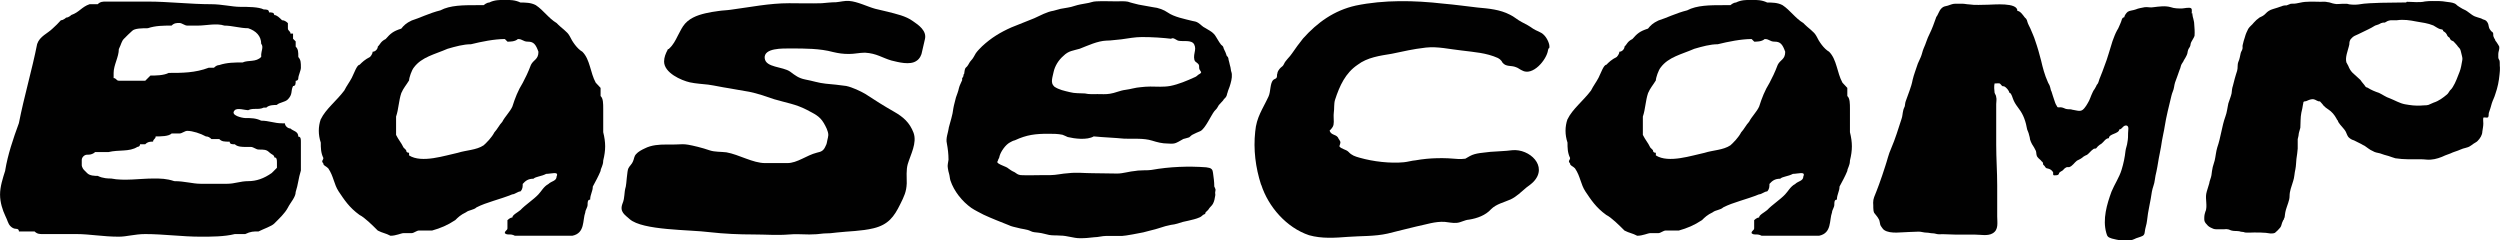 <svg viewBox="0 0 504 48.42" xmlns="http://www.w3.org/2000/svg" data-name="Layer 2" id="Layer_2">
  <defs>
    <style>
      .cls-1 {
        fill: #010101;
      }
    </style>
  </defs>
  <g data-name="Layer 1" id="Layer_1-2">
    <g>
      <path d="M1.05,34.34c.52-3.15,1.58-6.3,2.76-9.52,1.05-5.38,2.63-10.64,3.68-15.95.53-1.58,2.1-2.1,3.15-3.15.59-.53,1.12-1.05,1.64-1.64.52,0,1.05-.53,1.05-.53.53,0,1.05-.53,1.05-.53,1.58-.53,2.1-1.64,3.68-2.17h1.64c.52-.53,1.05-.53,1.64-.53h8.47c4.2,0,8.47.53,12.8.53,2.1,0,4.2.53,5.78.53s3.74,0,4.79.53c.53,0,1.05,0,1.05.59.52,0,1.05,0,1.05.53.53,0,1.05.53,1.58,1.05q.59,0,1.18.59v1.05c0,.53.52.53.52,1.05h.52v1.05l.53.53v1.05c.53.53.53,1.05.53,2.1.52.59.52,1.12.52,2.17,0,.53-.52,1.58-.52,2.1s-.53.53-.53.53c0,.53,0,1.05-.53,1.05-.52,1.05,0,1.58-1.05,2.69-.59.59-1.71.59-2.23,1.12-.53,0-1.58,0-2.1.53h-.53c-1.05.53-2.1,0-3.15.53-.59,0-2.17-.53-2.69,0-1.05,1.05,1.58,1.58,2.1,1.58,1.12,0,2.17,0,3.22.53,1.58,0,2.63.53,4.2.53h.59c0,.53.59,1.05,1.12,1.05.52.53,1.58.53,1.58,1.64.52,0,.52.53.52,1.05v5.78c-.52,1.64-.52,2.69-1.05,4.33,0,1.05-1.05,2.1-1.57,3.15-.59,1.12-1.71,2.17-2.76,3.22-.53.53-2.1,1.05-3.15,1.58-1.05,0-1.58,0-2.69.53h-2.1c-2.1.53-4.73.53-6.89.53-3.74,0-7.48-.53-11.16-.53-2.1,0-3.74.53-5.32.53-3.22,0-5.91-.53-8.53-.53h-6.89c-.53,0-1.05,0-1.58-.53h-3.15q0-.53-.59-.53t-1.12-.53c-.52-.53-.52-1.05-1.05-2.1-.53-1.12-1.05-2.69-1.05-4.27s.53-3.22,1.05-4.86ZM16.48,33.29s0,.53.53,1.05l.53.53c.52.59,1.64.59,2.17.59,1.05.53,2.17.53,2.69.53,2.63.53,5.84,0,8.47,0,1.58,0,2.63,0,4.27.53,2.1,0,3.68.53,5.32.53h5.32c1.58,0,2.63-.53,4.27-.53s3.15-.53,4.73-1.64l1.05-1.05v-1.05c0-.53,0-1.05-.53-1.05,0-.53-.53-.53-1.05-1.05-.53-.53-1.05-.53-2.1-.53-.53,0-1.05-.53-1.58-.53h-1.12c-.52,0-1.58,0-2.1-.53-.52,0-1.05,0-1.05-.53-1.05,0-1.58,0-2.1-.53h-1.58q-.52-.53-1.12-.53c-1.05-.59-2.69-1.12-3.74-1.12-.53,0-1.05.53-1.58.53h-1.58c-.59.59-2.17.59-3.22.59,0,.53-.52.53-.52,1.05-.52,0-1.05,0-1.58.53h-1.05c0,.53-.53.53-.53.53-1.64,1.05-3.74.53-5.84,1.05h-2.69c-.59.53-1.12.53-1.64.53s-1.05.53-1.05,1.05v1.05ZM23.96,16.28h5.32l1.05-1.05c1.05,0,2.63,0,3.68-.53,2.69,0,5.32,0,8.08-1.05h1.05q.53-.53,1.05-.53c1.58-.53,3.15-.53,4.73-.53,1.12-.53,2.69,0,3.74-1.12v-.53c0-.53.52-1.58,0-2.1,0-1.58-1.05-2.63-2.63-3.15-1.64,0-3.22-.53-4.79-.53-1.58-.53-3.74,0-5.32,0h-2.17c-.53,0-1.05-.53-1.58-.53s-1.05,0-1.58.53c-1.64,0-3.22,0-4.79.53-1.05,0-2.63,0-3.15.53-.59.53-1.12,1.05-1.64,1.58-.53.53-.53,1.05-1.05,2.1,0,1.58-1.05,3.22-1.05,4.79v1.05c.53,0,.53.53,1.05.53Z" class="cls-1"></path>
      <path d="M64.68,24.03c.98-2.04,3.15-3.68,4.73-5.78.53-1.05.99-1.58,1.51-2.56.52-1.05,1.05-2.63,1.58-2.63.52-.53,1.05-1.05,2.1-1.58,0,0,.52-.53.52-1.05.59,0,1.05-.59,1.05-1.05.52-.46.52-.98,1.58-1.51.98-1.12,1.51-1.58,3.15-2.1.46-.59.98-1.12,2.1-1.64,1.51-.46,3.61-1.51,5.78-2.04,1.97-1.05,4.66-1.05,7.29-1.05h1.44s.59-.53,1.12-.53c1.05-.53,2.1-.53,3.15-.53s2.04,0,3.15.53c.98,0,2.1,0,3.09.53,1.58,1.05,2.56,2.63,4.2,3.61,1.05,1.12,2.1,1.64,2.63,2.63.53,1.12,1.51,2.56,2.56,3.15,1.57,1.58,1.57,4.2,2.69,6.24q.52.53.98,1.05v1.64c.53.46.53,1.51.53,2.63v4.66c.52,2.1.52,3.61,0,5.71,0,1.05-.53,1.58-.53,2.1-.46,1.12-.98,2.04-1.57,3.15,0,.98-.53,1.58-.53,2.63-.52,0-.52.53-.52,1.05s-.46,1.05-.46,1.51c-.59,1.58,0,4.2-2.63,4.73h-11.56c-.99-.53-1.51,0-2.04-.53,0-.53.53-.53.53-.98v-1.64s.52-.53.99-.53c0-.53,1.12-1.05,1.64-1.51.98-1.05,2.63-2.1,3.61-3.15.59-.59,1.05-1.58,2.03-2.1.59-.59,1.64-.59,1.64-1.51.52-1.12-1.05-.53-2.1-.53-.99.53-2.1.53-2.56.98-1.12,0-1.64.46-2.17,1.05,0,.53,0,1.05-.46,1.51-.53,0-1.12.59-1.64.59-2.56,1.05-5.19,1.58-7.22,2.63-.53.53-1.58.53-2.1.98-1.12.53-1.64,1.05-2.17,1.58-1.58,1.05-3.02,1.64-4.66,2.1h-2.63c-.52,0-1.05.53-1.51.53h-1.64c-.46,0-1.51.53-2.63.53-.98-.53-1.57-.53-2.56-1.05-1.05-1.05-2.63-2.63-3.68-3.15-2.1-1.51-3.09-3.09-4.2-4.73-.99-1.51-.99-3.02-2.1-4.66-.53-.53-.99-.53-.99-.98-.52-.59,0-.59,0-1.12-.52-1.05-.52-2.1-.52-3.09-.53-1.58-.53-3.22,0-4.73ZM79.84,27.18c.52,1.05,1.05,1.58,1.51,2.56l.53.53q0,.53.59.53v.53c2.56,1.64,7.29,0,9.85-.53,1.64-.53,3.74-.53,5.19-1.51.59-.53,1.64-1.58,2.17-2.63.53-.53,1.05-1.58,1.58-2.1.53-1.05,1.58-2.04,2.04-3.09.52-1.64,1.12-3.22,2.1-4.79.52-.99,1.05-2.04,1.64-3.61.52-1.05,1.51-1.05,1.51-2.63-.53-1.51-.99-2.04-2.1-2.04-1.05,0-1.05-.53-2.04-.53-.59.53-1.58.53-2.1.53l-.53-.53c-2.1,0-4.73.53-6.83,1.05-1.51,0-3.15.46-4.73.92-2.56,1.12-5.19,1.64-6.76,3.74-.46.53-.99,2.1-.99,2.63-.59.98-1.12,1.51-1.57,2.56-.53,1.58-.53,3.22-1.05,4.73v3.68Z" class="cls-1"></path>
      <path d="M154.17,11.75c.2,1.9,3.61,1.64,5.12,2.69,1.05.79,1.71,1.31,3.02,1.58,1.44.26,2.76.72,4.14.85,1.38.13,2.82.26,4.14.46,1.25.26,2.89,1.05,3.81,1.58,1.9,1.25,3.87,2.49,5.84,3.61,1.84,1.05,3.15,2.17,3.94,4.27.72,2.04-.59,4.33-1.18,6.3-.33,1.18-.2,2.63-.2,3.87-.07,1.71-.53,2.63-1.31,4.2-1.25,2.56-2.43,4.14-5.38,4.86-2.43.59-5.05.59-7.35.85-.92.13-1.77.2-2.69.2-.92.13-1.9.2-2.89.2-1.44,0-2.82-.13-4.07,0-2.43.2-4.79,0-7.22,0-2.89,0-5.91-.13-8.8-.46-4.14-.53-13.52-.33-16.15-2.63-.92-.85-2.1-1.44-1.44-3.15.52-1.25.26-2.1.66-3.41.13-.46.26-3.22.52-3.68.26-.53.72-.85.92-1.38.26-.53.2-1.05.66-1.51.39-.46,1.12-.85,1.71-1.12,1.38-.72,3.02-.79,4.27-.79,3.87.07,2.95-.39,6.43.46.85.2,1.64.46,2.43.72.98.33,2.3.26,3.35.39,2.56.46,5.32,2.17,7.81,2.17h4.46c2.04,0,3.87-1.58,5.97-2.1.99-.2,1.38-.46,1.77-1.38.2-.33.26-.72.33-1.12.07-.26.2-.85.2-1.05,0-.79-.53-1.77-.92-2.43-.85-1.44-1.9-1.84-3.48-2.69-2.17-1.12-4.07-1.38-6.5-2.1-1.71-.59-3.41-1.18-5.06-1.51-1.38-.26-2.82-.46-4.14-.72-1.38-.2-2.76-.53-4.14-.72-1.12-.13-2.49-.2-3.68-.46-1.71-.39-5.19-1.9-5.19-4.2,0-.85.33-1.64.72-2.36v-.07c.07-.07.13-.07.13-.07.13,0,.13-.07.2-.13.79-.72,1.25-1.64,1.71-2.56.33-.59.66-1.31,1.05-1.9,1.05-1.58,2.82-2.23,4.53-2.63.85-.2,1.64-.33,2.63-.46.79-.13,1.64-.13,2.49-.26,4-.53,7.75-1.31,11.75-1.31,2.1,0,4.33.07,6.57,0,.92-.07,1.9-.2,2.89-.2.85-.07,1.71-.33,2.63-.26,1.71.13,3.61,1.12,5.25,1.58l2.49.59c1.77.46,3.68.85,5.12,1.9,1.18.79,2.82,1.97,2.43,3.61l-.59,2.56c-.07.59-.46,1.44-1.12,1.84-1.31.92-3.68.26-5.05-.07-1.84-.53-2.96-1.44-5.32-1.58-1.12,0-2.1.26-3.22.26-1.25,0-2.1-.13-3.22-.39-2.63-.72-5.71-.72-8.47-.72-1.71,0-5.52-.13-5.32,1.97Z" class="cls-1"></path>
      <path d="M191.27,25.74c.33-1.31.79-2.56.92-3.87.13-.79.39-1.58.53-2.23.2-.59.46-1.18.59-1.84.13-.59.46-1.12.66-1.64v-.46c.07-.07.2-.07.2-.26.07-.07.07-.26.07-.33,0-.13.13-.2.13-.2.07-.33.07-.72.2-1.05.07-.2.26-.33.39-.46.33-.39.46-.85.79-1.18.46-.46.66-.98.99-1.51.39-.53.79-.92,1.25-1.38,1.84-1.71,3.68-2.82,5.91-3.81l4.6-1.84c1.18-.53,2.56-1.31,3.87-1.51l1.44-.39c.99-.2,1.9-.26,2.82-.59.79-.26,1.64-.39,2.43-.53.66-.07,1.25-.39,1.97-.39,1.31-.07,2.69,0,4,0,.79,0,1.64-.07,2.36.07.72.26,1.44.39,2.17.59.98.2,1.97.33,2.95.53.92.07,2.17.53,2.89,1.05,1.31.92,3.41,1.31,4.99,1.71.39.07.79.13,1.18.39.52.33.85.79,1.44,1.05.59.39,1.25.66,1.71,1.18.33.33.52.79.79,1.18.2.33.39.66.66.99.2.2.39.26.46.53.07.2.07.33.2.53.2.33.26.59.39.92,0,.26.26.39.33.53q.13.26.13.53c.07.33.2.66.26,1.05.13.33.13.59.2.92,0,.33.2.59.2.99.07.72-.2,1.71-.46,2.49-.13.39-.33.79-.39,1.12-.13.26-.13.59-.26.79-.07.26-.53.53-.66.85-.26.33-.59.59-.85.92l-.39.66c-.2.2-.33.39-.53.59-.66.85-1.84,3.55-2.82,4.01-.53.2-1.05.46-1.58.72-.26.13-.39.33-.66.53-.46.13-.85.26-1.18.33-.66.33-1.31.85-1.97.92-.46.07-.79,0-1.12,0-1.18,0-2.17-.26-3.22-.59-1.71-.53-3.74-.33-5.58-.39-2.1-.2-4.14-.26-6.17-.46-1.38.79-3.87.46-5.25.13-.33-.13-.66-.33-1.05-.46-.92-.2-1.97-.2-2.89-.2-2.56,0-4.33.2-6.7,1.31-.33.07-.72.26-1.05.46-.85.46-1.77,1.77-2.04,2.69-.07.26-.07.46-.26.66,0,.2-.13.33-.2.53-.13.46,1.9.98,2.17,1.31.46.33.72.53,1.31.79.39.26.66.53,1.25.59,1.38.07,2.95,0,4.33,0h1.58c1.25,0,2.43-.33,3.68-.39,1.64-.2,3.28,0,4.86,0,1.9,0,3.15.07,4.99.07,1.18,0,2.56-.46,3.68-.53.66-.13,1.18-.07,1.84-.13.46,0,.92,0,1.38-.07,3.68-.66,7.48-.79,11.03-.53.46.07.92.13,1.12.39.2.2.2.46.26.72.13.92.26,1.84.26,2.76.13.2.2.46.26.66,0,.13-.07.26-.07.46-.07.2.07.46,0,.72-.07.53-.2,1.18-.46,1.64-.2.39-.59.66-.79.98-.13.26-.39.46-.66.72-.13.13,0,.26-.2.39-.07,0-.33.13-.39.2-.26.2-.33.33-.66.46-.72.33-1.44.46-2.23.66-.72.13-1.51.33-2.23.59-.39.13-.85.2-1.31.26-.39.07-.79.2-1.12.26-.92.26-1.77.59-2.69.79-.59.13-1.18.33-1.77.46-.59.13-3.68.72-4.27.72h-3.22c-.79,0-1.58.26-2.36.26-1.18.13-1.77.2-2.89.2-1.38,0-2.56-.53-4.01-.53-.79-.07-1.51,0-2.23-.13-.72-.13-1.38-.39-2.17-.46-.59-.07-1.12-.07-1.58-.33-.79-.39-1.77-.39-2.63-.66-.53-.13-1.25-.26-1.77-.53-1.64-.66-3.35-1.31-5.05-2.1-.85-.46-1.71-.85-2.49-1.38-1.84-1.31-3.48-3.35-4.2-5.51-.13-.39-.13-.85-.26-1.31-.13-.39-.2-.79-.26-1.18-.13-.59.07-1.12.13-1.71,0-1.18-.13-2.17-.33-3.28-.26-1.05.26-2.17.39-3.15ZM212.54,17.46c.99.66,2.04.85,3.15,1.12.92.26,2.04.2,3.02.26.85.2,1.71.13,2.56.13s1.64.07,2.49-.07c.99-.13,2.04-.66,3.15-.79,1.05-.13,1.97-.46,3.02-.53.59-.07,1.31-.13,1.97-.13,1.31,0,2.69.13,4.07-.13,1.64-.33,3.35-1.05,4.92-1.77.33-.13.39-.26.66-.46.13-.13.46-.2.59-.46.07-.13-.26-.46-.33-.66-.13-.26,0-.66-.13-.92-.2-.33-.53-.46-.72-.66-.33-.39-.26-1.18-.13-1.77.13-.66.2-1.05-.07-1.64-.52-1.05-2.3-.53-3.28-.79-.46-.2-.85-.59-1.44-.53l.46.2c-2.1-.26-4.2-.39-6.3-.39-1.38,0-2.69.26-4.14.46-1.05.07-2.04.26-3.02.26-1.77.07-3.68.98-5.38,1.64-1.31.39-2.23.39-3.28,1.44-.99.85-1.71,2.04-1.97,3.22-.2,1.05-.72,2.23.13,2.95Z" class="cls-1"></path>
      <path d="M254.23,37.23c-1.12-3.48-1.57-7.09-1.18-10.7.26-2.95,1.51-4.53,2.69-7.09.46-.98.26-2.69.98-3.35.26-.2.53-.2.66-.46.13-.33,0-.53.13-.79,0-.39.39-.92.66-1.18.39-.33.46-.33.66-.72.33-.79,1.18-1.44,1.64-2.17.72-1.05,1.44-2.04,2.23-3.02,2.89-3.22,6.24-5.65,10.64-6.63,5.71-1.18,11.82-1.05,17.6-.39,2.36.2,4.66.53,6.96.79,2.23.2,4.47.39,6.5,1.44.85.39,1.51,1.05,2.43,1.51.79.39,1.51.79,2.23,1.31.66.46,1.64.66,2.17,1.25.59.53,1.25,1.84,1.12,2.56,0,.07,0,.13-.13.13l-.07.2c-.07.07-.07.13-.07.2-.26,1.9-3.09,5.32-5.25,4.07-.46-.2-.79-.53-1.25-.66-.92-.39-1.97,0-2.69-.92-.07-.13-.2-.39-.33-.46-.13-.2-.39-.33-.59-.46-2.36-1.05-4.73-1.18-7.29-1.51-2.49-.26-4.79-.85-7.22-.59-2.82.33-4.27.72-6.89,1.25-2.36.39-4.92.72-6.89,2.23-2.43,1.64-3.61,4.2-4.53,7.03-.26.79-.13,1.84-.26,2.63-.07.59,0,1.12,0,1.84,0,.85-.26,1.18-.85,1.77.33.92,1.18.72,1.64,1.31.13.13.13.33.33.53l.2.39c.07.2-.13.72-.2.92.39.59,1.31.59,1.84,1.12.66.72,1.31.92,2.23,1.18,2.76.79,6.17,1.18,8.93.92.79-.07,1.58-.33,2.36-.39,2.95-.53,5.84-.53,8.73-.26.39,0,.79,0,1.31-.07.26-.13.53-.33.92-.53,1.18-.66,2.82-.66,4.14-.85,1.51-.13,2.95-.13,4.4-.33,3.48-.33,7.29,3.22,4.27,6.37-.46.46-.92.79-1.38,1.12-1.12.92-1.97,1.84-3.22,2.43-1.31.59-2.89.92-3.94,1.97-1.12,1.25-2.82,1.84-4.4,2.1-.99.07-1.64.59-2.56.66-.79.07-1.58-.13-2.36-.2-1.97-.13-3.74.53-5.71.92-2.04.46-3.87.98-5.84,1.44-2.63.59-5.38.46-8.01.66-2.56.2-5.25.39-7.81-.33-4.53-1.51-8.21-5.71-9.65-10.18Z" class="cls-1"></path>
      <path d="M316.02,24.03c.98-2.04,3.15-3.68,4.73-5.78.53-1.05.99-1.58,1.51-2.56.52-1.05,1.05-2.63,1.58-2.63.52-.53,1.05-1.05,2.1-1.58,0,0,.52-.53.52-1.05.59,0,1.05-.59,1.05-1.05.52-.46.52-.98,1.58-1.51.98-1.12,1.51-1.58,3.15-2.1.46-.59.98-1.12,2.1-1.64,1.51-.46,3.61-1.51,5.78-2.04,1.97-1.05,4.66-1.05,7.29-1.05h1.44s.59-.53,1.12-.53c1.05-.53,2.1-.53,3.15-.53s2.04,0,3.15.53c.98,0,2.1,0,3.09.53,1.58,1.05,2.56,2.63,4.2,3.61,1.05,1.12,2.1,1.64,2.63,2.63.53,1.12,1.51,2.56,2.56,3.15,1.57,1.58,1.57,4.2,2.69,6.24q.52.53.98,1.05v1.64c.53.46.53,1.51.53,2.63v4.66c.52,2.1.52,3.61,0,5.71,0,1.05-.53,1.58-.53,2.1-.46,1.12-.98,2.04-1.57,3.15,0,.98-.53,1.58-.53,2.63-.52,0-.52.53-.52,1.05s-.46,1.05-.46,1.51c-.59,1.58,0,4.2-2.63,4.73h-11.56c-.99-.53-1.51,0-2.04-.53,0-.53.53-.53.53-.98v-1.64s.52-.53.99-.53c0-.53,1.12-1.05,1.64-1.51.98-1.05,2.63-2.1,3.61-3.15.59-.59,1.05-1.58,2.03-2.1.59-.59,1.64-.59,1.64-1.51.52-1.12-1.05-.53-2.1-.53-.99.53-2.1.53-2.56.98-1.12,0-1.64.46-2.17,1.05,0,.53,0,1.05-.46,1.51-.53,0-1.12.59-1.64.59-2.56,1.05-5.19,1.58-7.22,2.63-.53.53-1.58.53-2.1.98-1.12.53-1.64,1.05-2.17,1.58-1.58,1.05-3.02,1.64-4.66,2.1h-2.63c-.52,0-1.05.53-1.51.53h-1.64c-.46,0-1.51.53-2.63.53-.98-.53-1.57-.53-2.56-1.05-1.05-1.05-2.63-2.63-3.68-3.15-2.1-1.51-3.09-3.09-4.2-4.73-.99-1.51-.99-3.02-2.1-4.66-.53-.53-.99-.53-.99-.98-.52-.59,0-.59,0-1.12-.52-1.05-.52-2.1-.52-3.09-.53-1.58-.53-3.22,0-4.73ZM331.19,27.18c.52,1.05,1.05,1.58,1.51,2.56l.53.53q0,.53.59.53v.53c2.56,1.64,7.29,0,9.85-.53,1.64-.53,3.74-.53,5.19-1.51.59-.53,1.64-1.58,2.17-2.63.53-.53,1.05-1.58,1.58-2.1.53-1.05,1.58-2.04,2.04-3.09.52-1.64,1.12-3.22,2.1-4.79.52-.99,1.05-2.04,1.64-3.61.52-1.05,1.51-1.05,1.51-2.63-.53-1.51-.99-2.04-2.1-2.04-1.05,0-1.05-.53-2.04-.53-.59.53-1.58.53-2.1.53l-.53-.53c-2.1,0-4.73.53-6.83,1.05-1.51,0-3.15.46-4.73.92-2.56,1.12-5.19,1.64-6.76,3.74-.46.53-.99,2.1-.99,2.63-.59.98-1.12,1.51-1.57,2.56-.53,1.58-.53,3.22-1.05,4.73v3.68Z" class="cls-1"></path>
      <path d="M441.82,2.89c0-.2.07-.2.13-.26.07.33.07.72.2,1.05.07.39.2.72.2,1.12.07.79.13,1.64.07,2.43-.13.39-.39.72-.59,1.12-.2.33-.2.53-.26.85-.07.33-.39.59-.46.92-.13.39-.07.59-.26.99-.13.33-.39.72-.59,1.05-.07.26-.33.53-.46.79-.2.39-.2.79-.39,1.12-.33.92-.59,1.71-.92,2.56-.13.39-.13.59-.2.92-.07.59-.39,1.12-.52,1.71-.52,2.17-1.05,4.2-1.38,6.3-.13.92-.39,1.84-.53,2.76-.13.85-.26,1.71-.46,2.63-.26,1.18-.39,2.36-.66,3.61-.13.53-.26,1.12-.33,1.71-.07.79-.46,1.58-.59,2.36-.26,1.97-.79,3.87-.98,5.84-.07.79-.39,1.51-.46,2.3-.07.85-.59.85-1.31,1.12-.59.13-.98.53-1.64.53-.59.07-1.25,0-1.84,0-.72,0-1.18-.2-1.84-.33-.79-.26-.92-.39-1.12-1.12-.79-2.76.13-5.84,1.05-8.34.59-1.44,1.58-2.89,2.03-4.4.39-1.25.66-2.56.79-3.81.07-.59.33-1.12.39-1.77.13-.66.13-1.18.13-1.84,0-.59.26-1.38-.33-1.51-.72-.07-.85.79-1.44.79-.07.92-2.1.85-2.1,1.77-.66,0-1.05.79-1.51,1.12-.26.13-.52.33-.72.53l-.33.39c-.2.13-.39,0-.53.13-.52.33-.85.85-1.31,1.18-.2.13-.39.13-.53.26-.2.07-.33.26-.46.33-.33.26-.66.39-1.05.59-.52.39-.92,1.12-1.58,1.31-.26,0-.46-.07-.72.13-.26.13-.39.39-.66.59-.13.07-.39.2-.53.33-.26.26,0,.33-.39.53-.13.07-.66.07-.79.07-.26-.2-.07-.33-.13-.59-.13-.33-.59-.66-.85-.72-.59-.2-.52,0-.85-.53-.13-.2-.26-.2-.33-.39,0-.13,0-.26-.07-.39-.07-.13-.2-.13-.26-.26-.26-.33-.46-.39-.72-.72-.39-.39-.26-.92-.39-1.31-.2-.46-.53-.98-.79-1.38-.13-.26-.33-.66-.39-.92-.07-.39-.07-.59-.2-.92-.07-.39-.26-.79-.39-1.12-.26-1.51-.72-2.95-1.64-4.14-.33-.46-.79-1.05-1.05-1.64-.2-.33-.46-1.64-.92-1.64,0-.39-.66-1.12-.99-1.25-.07-.07-.26,0-.39-.07-.2-.13-.33-.39-.53-.53-.2-.07-.79,0-1.05,0-.13.53-.07,1.31,0,1.84.07.33.33.53.33.92.13.39,0,.92,0,1.38v8.21c0,2.76.2,5.45.2,8.21v6.24c0,1.25.33,2.69-.92,3.41-.99.59-2.36.26-3.55.26h-3.81c-1.18,0-2.36-.13-3.48-.07-.46,0-.79-.2-1.31-.2-.39,0-.72-.13-1.18-.13-.53,0-1.05-.2-1.57-.2l-1.9.07c-1.38,0-3.81.46-5.06-.39-.2-.13-.33-.33-.52-.59-.33-.46-.26-.46-.39-1.05-.07-.66-.72-1.31-1.12-1.84-.26-.59-.13-1.38-.2-2.04,0-.46.07-.72.2-1.12.39-.92.66-1.71.99-2.56.46-1.25.85-2.43,1.25-3.68.39-1.12.66-2.43,1.18-3.55.85-1.97,1.44-3.94,2.1-5.97.2-.53.2-1.12.33-1.64.07-.39.2-.59.33-.92.07-.39.07-.72.2-1.05.46-1.38,1.12-2.82,1.38-4.27.26-1.12.72-2.23,1.05-3.28.2-.53.46-.92.59-1.31.26-.59.33-1.18.59-1.77.46-.98.66-1.9,1.18-2.89.52-1.05.92-2.17,1.31-3.28,0-.13.2-.33.26-.46.13-.2.13-.33.26-.53.2-.39.26-.59.66-.98.39-.33.66-.33,1.18-.46.46-.13.92-.39,1.51-.39h1.44c.46,0,.92.13,1.31.13,1.25.2,2.63.07,3.87.07,1.05,0,5.97-.53,5.91,1.25.59,0,1.18.92,1.44,1.25.13.2.33.26.39.46.13.13.13.39.2.53.13.46.39.85.59,1.31.33.85.72,1.58.99,2.49.46,1.31.85,2.69,1.18,4,.33,1.44.72,2.89,1.31,4.2.13.39.39.66.46.99.13.33.13.72.33,1.05.2.59.33,1.12.53,1.64.13.39.26.85.46,1.12.26.53.2.39.79.39.46,0,.72.2,1.12.33.26.07.53.07.79.07.33,0,.52.13.72.13.53.07,1.31.39,1.84,0s.99-1.25,1.31-1.84c.13-.26.33-.79.46-1.12.26-.53.33-.85.66-1.25l.33-.59c.07-.26.2-.33.33-.53.2-.39.26-.85.46-1.25.33-.79.59-1.51.85-2.23.66-1.64,1.12-3.48,1.64-5.06.26-.72.59-1.58.92-2.17.33-.46.46-.99.72-1.51.2-.33.2-1.12.72-1.12.07-.39.39-.85.72-1.12.39-.26,1.05-.26,1.58-.46.59-.26,1.25-.33,1.84-.46.59-.07,1.18.13,1.77,0,1.12-.13,2.36-.33,3.48,0,.72.26,1.51.26,2.23.26.39,0,1.64-.33,1.9,0,.2.13.07.99.07,1.18Z" class="cls-1"></path>
      <path d="M444.65,42.61c.39-1.12-.07-2.43.13-3.55.13-.66.39-1.31.59-2.04.07-.59.39-1.18.46-1.71.07-.59.13-1.05.26-1.64l.39-1.31c.2-.85.26-1.77.52-2.63.72-2.04.92-4.27,1.64-6.24.33-.85.39-1.77.59-2.63.2-.66.52-1.38.66-2.04.07-.53.07-.98.26-1.51l.39-1.51c.13-.53.33-1.05.46-1.51.2-.66,0-1.18.26-1.84.26-.53.33-1.18.46-1.71.07-.33.26-.53.33-.79.13-.33,0-.53.07-.85.13-.53.26-1.12.46-1.64.13-.53.39-1.12.66-1.64.33-.53.79-.79,1.12-1.25.33-.39.72-.72,1.18-1.05.26-.13.46-.2.66-.33.46-.26.72-.72,1.18-.99.46-.33,1.25-.46,1.77-.66l1.12-.39c.26-.07.46-.07.72-.07.26-.07.59-.26.85-.33.53,0,.92,0,1.44-.13.59-.13,1.25-.26,1.84-.26.92-.07,1.77,0,2.69,0,.46,0,.92-.07,1.45.07.39,0,.85.26,1.38.33.46.13,1.12,0,1.64,0h.79c.26,0,.46.13.72.13.46.07,1.25.07,1.71,0,1.44-.26,2.95-.26,4.46-.33,1.71,0,3.41-.07,5.12-.07l.13-.13c1.18,0,2.56.2,3.68-.07.92-.13,1.97-.07,2.95-.07.46,0,.79.07,1.25.13.53.07,1.25.13,1.71.33.26.07.53.39.72.53.46.26.79.53,1.25.72.79.33,1.38,1.05,2.17,1.38l.59.2c.26.07.46.13.66.2.26.13.46.26.79.33q.26.13.39.33c.26.33.33.66.39,1.05.07.33.2.53.46.85.13.13.33.2.39.39.07.2,0,.46.07.66.07.26.2.46.33.66.07.33.13.26.26.46.2.33.46.66.59.99.07.53-.2.98-.2,1.44v.72c0,.26.2.46.26.66.07.46,0,.85.07,1.38,0,.39,0,.85-.07,1.31-.13,1.44-.39,2.69-.85,4-.2.72-.52,1.25-.72,1.9-.2.66-.33,1.25-.59,1.9-.07.2,0,.66-.13.85-.13.26-.66,0-.99.13-.07.39,0,.79,0,1.18,0,.59-.13,1.12-.2,1.64,0,.66-.46,1.38-.92,1.84-.2.26-.59.39-.85.59-.2.13-.39.33-.66.46-.52.39-1.31.39-1.97.72-.72.33-1.38.46-2.04.79l-1.05.39c-.79.39-1.9.79-2.89.85-.66.07-1.25-.07-1.9-.07-1.77,0-3.55.07-5.25-.2-.53-.13-.92-.33-1.38-.46-.59-.13-1.12-.33-1.71-.53-.59-.13-1.05-.2-1.45-.46-.66-.26-1.12-.72-1.64-1.05-.26-.13-.53-.26-.72-.39-.46-.26-.99-.46-1.44-.72-.46-.13-.79-.33-1.12-.66-.26-.33-.33-.66-.52-1.05-.33-.66-1.12-1.31-1.51-1.97,0-.07-.13-.26-.13-.33-.07-.07-.2-.2-.26-.39-.39-.72-.92-1.38-1.64-1.84-.33-.2-.66-.46-.98-.79,0-.07-.72-.85-.72-.85-.33.13-.85-.33-1.18-.39-.53-.13-1.05.13-1.51.33-.13.07-.33.07-.39.07-.33.2-.2,0-.26.33,0,.13-.07.2-.07.33-.07.59-.2,1.05-.33,1.64-.2.99-.13,2.04-.2,3.02-.07.39-.26.79-.33,1.25,0,.33-.13.72-.2,1.05v1.9c-.07.66-.13,1.38-.26,2.1-.07.66-.07,1.38-.2,2.03-.2.79-.2,1.71-.46,2.43-.33,1.12-.72,1.97-.72,3.02,0,.46-.13.92-.26,1.31-.2.66-.46,1.25-.59,1.9-.07.26-.07.59-.13.92,0,.26-.2.39-.2.66h-.07c-.07.2-.13.33-.26.59-.13.33-.13.66-.39.98-.26.33-.72.79-1.05,1.05-.59.26-1.31.07-1.84,0-.72-.07-1.58-.07-2.36-.07-.52,0-1.25.07-1.84,0-.2-.07-.33-.13-.59-.13-.33,0-.46-.13-.66-.13-.46-.07-.98,0-1.44-.13-.33-.07-.53-.26-.85-.26-.2-.07-.46,0-.66,0h-1.58c-.46,0-.72-.13-1.12-.33-.52-.26-.66-.46-1.05-.92-.26-.39-.26-.53-.26-1.05,0-.59.13-.92.26-1.38ZM496.32,11.23c-.13-.39-.2-1.05-.39-1.38-.13-.2-.46-.46-.59-.72l-.72-.79c-.2-.07-.39-.2-.52-.26-.13-.13-.2-.33-.26-.46-.13-.13-.33-.2-.39-.33-.13-.13-.13-.33-.26-.46-.07-.2-.46-.46-.66-.59,0-.07,0-.2-.13-.26-.07-.07-.39-.07-.53-.13-.39-.13-.85-.46-1.31-.72-1.12-.46-2.23-.59-3.41-.79-1.31-.26-2.56-.46-3.94-.26h-1.25c-.2,0-.53.13-.72.2-.13.07-.26.2-.46.26-.13.07-.33-.07-.53.07-.26,0-.53.26-.79.33-.26.13-.52.13-.72.26-.46.26-.85.53-1.31.72l-2.04.99c-.46.2-.99.39-1.31.79-.39.33-.46.79-.46,1.25-.13.66-.39,1.31-.53,1.97-.13.59-.2,1.05-.07,1.64l.39.72c.2.53.46.98.85,1.38l1.58,1.44c.2.33.46.59.66.85.13.13.26.33.33.46.26.26.13.13.46.26.72.46,1.51.79,2.3,1.05.72.33,1.38.85,2.23,1.12.99.39,1.97.99,3.02,1.18,1.12.2,2.1.33,3.28.26.46-.07.99,0,1.44-.13l1.05-.46c1.05-.33,1.9-.98,2.69-1.64.26-.2.39-.53.59-.79.26-.26.46-.46.59-.72.59-.92.98-2.1,1.38-3.09.26-.66.39-1.51.53-2.3.07-.33,0-.66-.07-.92Z" class="cls-1"></path>
    </g>
  </g>
</svg>